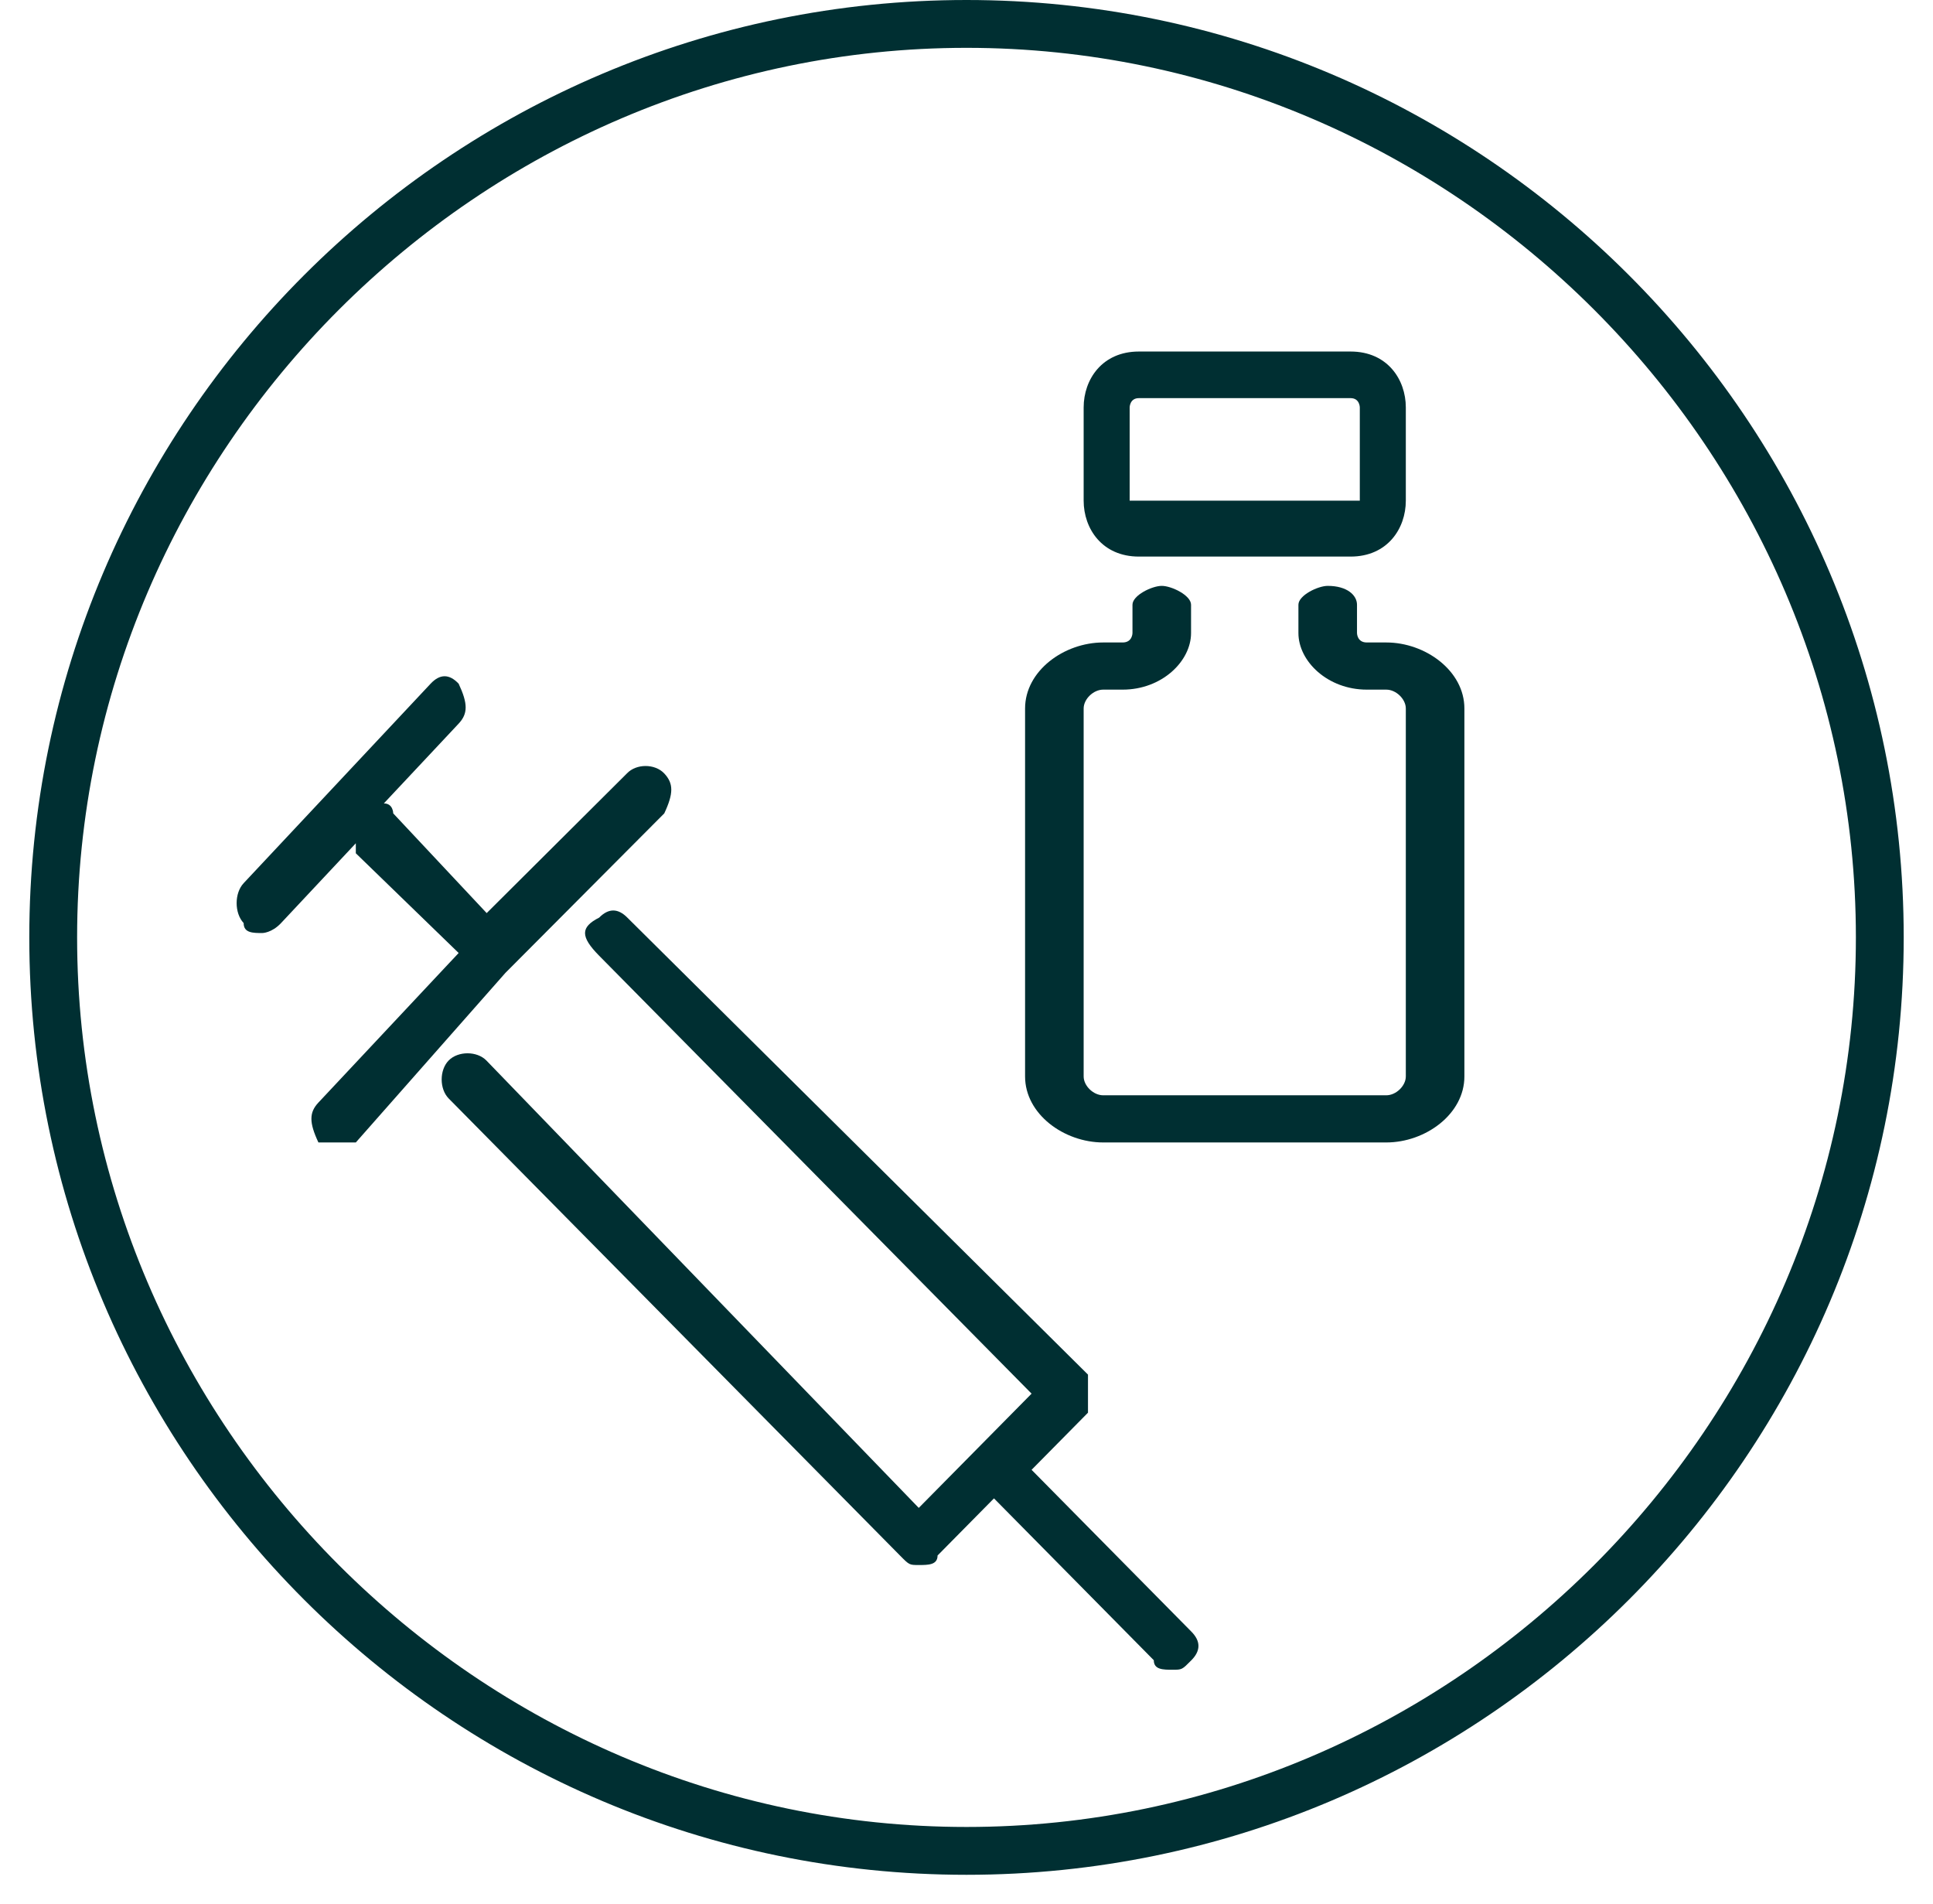<svg width="66" height="65" xmlns="http://www.w3.org/2000/svg" xmlns:xlink="http://www.w3.org/1999/xlink" overflow="hidden"><g transform="translate(-441 -252)"><path d="M476.222 302.175C478.148 300.225 478.148 300.225 478.148 300.225 478.148 299.9 478.148 299.9 478.148 299.575 478.148 299.25 478.148 298.925 478.148 298.925 462.42 283.325 462.42 283.325 462.42 283.325 462.099 283 461.778 283 461.457 283.325 460.815 283.65 460.815 283.975 461.457 284.625 476.222 299.575 476.222 299.575 476.222 299.575 472.37 303.475 472.37 303.475 472.37 303.475 457.605 288.2 457.605 288.2 457.605 288.2 457.284 287.875 456.642 287.875 456.321 288.2 456 288.525 456 289.175 456.321 289.5 471.728 305.1 471.728 305.1 471.728 305.1 472.049 305.425 472.049 305.425 472.37 305.425 472.691 305.425 473.012 305.425 473.012 305.1 474.938 303.15 474.938 303.15 474.938 303.15 480.395 308.675 480.395 308.675 480.395 308.675 480.395 309 480.716 309 481.037 309 481.358 309 481.358 309 481.679 308.675 482 308.35 482 308.025 481.679 307.7L476.222 302.175Z" fill="#002F32" fill-rule="evenodd"/><path d="M458.255 285.213C458.255 285.213 458.255 285.213 458.255 285.213 463.681 279.766 463.681 279.766 463.681 279.766 464 279.085 464 278.745 463.681 278.404 463.362 278.064 462.723 278.064 462.404 278.404 457.617 283.17 457.617 283.17 457.617 283.17 454.426 279.766 454.426 279.766 454.426 279.766 454.426 279.766 454.426 279.426 454.106 279.426 456.66 276.702 456.66 276.702 456.66 276.702 456.979 276.362 456.979 276.021 456.66 275.34 456.34 275 456.021 275 455.702 275.34 449.319 282.149 449.319 282.149 449.319 282.149 449 282.489 449 283.17 449.319 283.511 449.319 283.851 449.638 283.851 449.957 283.851 449.957 283.851 450.277 283.851 450.596 283.511 453.149 280.787 453.149 280.787 453.149 280.787 453.149 280.787 453.149 280.787 453.149 281.128 456.66 284.532 456.66 284.532 456.66 284.532 451.872 289.638 451.872 289.638 451.872 289.638 451.553 289.979 451.553 290.319 451.872 291 452.191 291 452.191 291 452.511 291 452.83 291 452.83 291 453.149 291 458.255 285.213 458.255 285.213 458.255 285.213 458.255 285.213 458.255 285.213 458.255 285.213Z" fill="#002F32" fill-rule="evenodd"/><path d="M488.333 273.932C487.667 273.932 487.667 273.932 487.667 273.932 487.333 273.932 487.333 273.61 487.333 273.61 487.333 272.644 487.333 272.644 487.333 272.644 487.333 272.322 487 272 486.333 272 486 272 485.333 272.322 485.333 272.644 485.333 273.61 485.333 273.61 485.333 273.61 485.333 274.576 486.333 275.542 487.667 275.542 488.333 275.542 488.333 275.542 488.333 275.542 488.667 275.542 489 275.864 489 276.186 489 288.746 489 288.746 489 288.746 489 289.068 488.667 289.39 488.333 289.39 478.667 289.39 478.667 289.39 478.667 289.39 478.333 289.39 478 289.068 478 288.746 478 276.186 478 276.186 478 276.186 478 275.864 478.333 275.542 478.667 275.542 479.333 275.542 479.333 275.542 479.333 275.542 480.667 275.542 481.667 274.576 481.667 273.61 481.667 272.644 481.667 272.644 481.667 272.644 481.667 272.322 481 272 480.667 272 480.333 272 479.667 272.322 479.667 272.644 479.667 273.61 479.667 273.61 479.667 273.61 479.667 273.61 479.667 273.932 479.333 273.932 478.667 273.932 478.667 273.932 478.667 273.932 477.333 273.932 476 274.898 476 276.186 476 288.746 476 288.746 476 288.746 476 290.034 477.333 291 478.667 291 488.333 291 488.333 291 488.333 291 489.667 291 491 290.034 491 288.746 491 276.186 491 276.186 491 276.186 491 274.898 489.667 273.932 488.333 273.932Z" fill="#002F32" fill-rule="evenodd"/><path d="M479.886 271C487.114 271 487.114 271 487.114 271 488.371 271 489 270.045 489 269.091 489 265.909 489 265.909 489 265.909 489 264.955 488.371 264 487.114 264 479.886 264 479.886 264 479.886 264 478.629 264 478 264.955 478 265.909 478 269.091 478 269.091 478 269.091 478 270.045 478.629 271 479.886 271ZM479.571 265.909C479.571 265.909 479.571 265.591 479.886 265.591 487.114 265.591 487.114 265.591 487.114 265.591 487.429 265.591 487.429 265.909 487.429 265.909 487.429 269.091 487.429 269.091 487.429 269.091 487.429 269.091 487.429 269.091 487.114 269.091 479.886 269.091 479.886 269.091 479.886 269.091 479.571 269.091 479.571 269.091 479.571 269.091L479.571 265.909Z" fill="#002F32" fill-rule="evenodd"/><path d="M474 252C456.367 252 442 266.367 442 284 442 301.633 456.367 316 474 316 491.633 316 506 301.633 506 284 506 266.367 491.633 252 474 252ZM474 314.367C457.347 314.367 443.633 300.653 443.633 284 443.633 267.347 457.347 253.633 474 253.633 490.653 253.633 504.367 267.347 504.367 284 504.367 300.653 490.653 314.367 474 314.367Z" fill="#002F32" fill-rule="evenodd"/></g></svg>